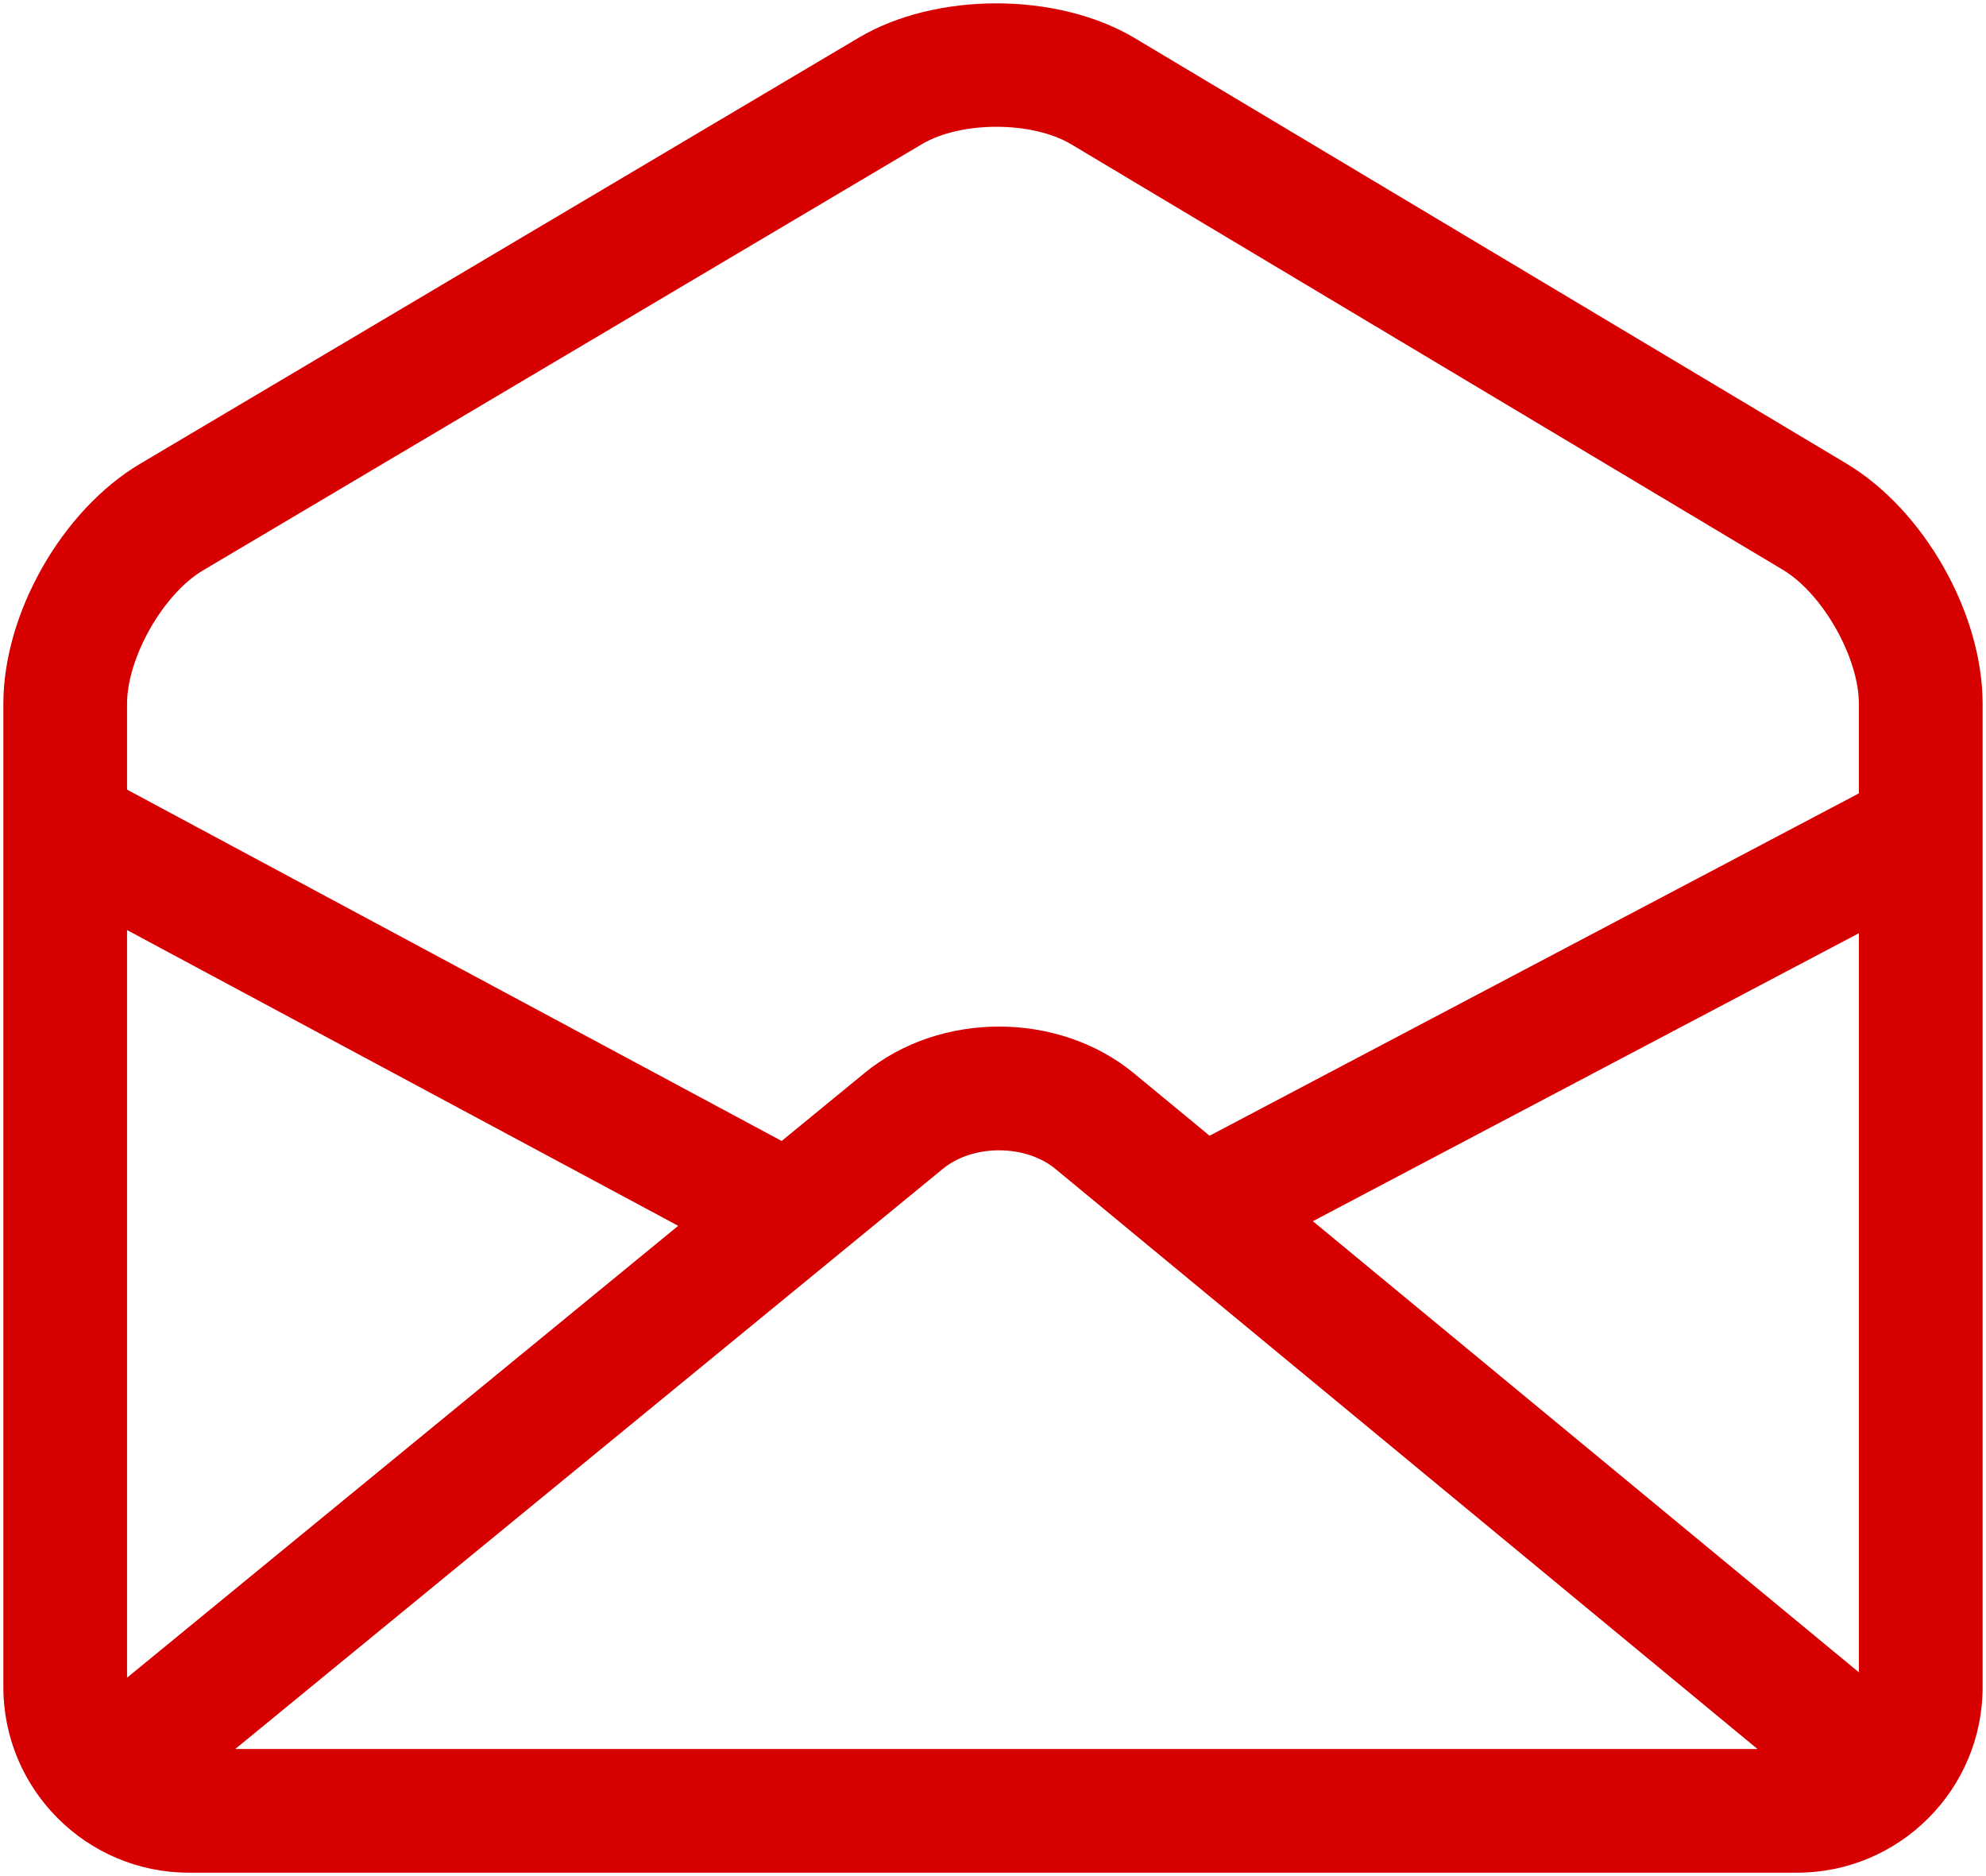 <svg xmlns="http://www.w3.org/2000/svg" viewBox="-0.1 -0.1 59.32 56.02">
  <path d="m53.575 55.823h-48.033c-3.056 0-5.542-2.487-5.542-5.542v-29.363c0-2.706 1.757-5.788 4.085-7.168l21.469-12.727c2.313-1.369 5.932-1.363 8.24.015l21.253 12.703c2.322 1.387 4.072 4.473 4.072 7.177v29.365c0 3.056-2.487 5.54-5.542 5.54zm-46.647-3.695h45.465l-20.968-17.321c-.894-.739-2.463-.741-3.359-.006zm-3.233-24.454v22.326l16.462-13.494zm35.419 8.694 16.309 13.471v-22.071zm-35.419-12.888 19.553 10.492 2.476-2.03c2.263-1.855 5.803-1.846 8.053.015l2.252 1.859 19.394-10.224v-2.673c0-1.386-1.083-3.294-2.27-4.003l-21.253-12.705c-1.168-.698-3.292-.7-4.462-.007l-21.471 12.727c-1.19.704-2.272 2.605-2.272 3.989z" stroke="" stroke-width="0.1" fill="#d70000"/>
</svg>